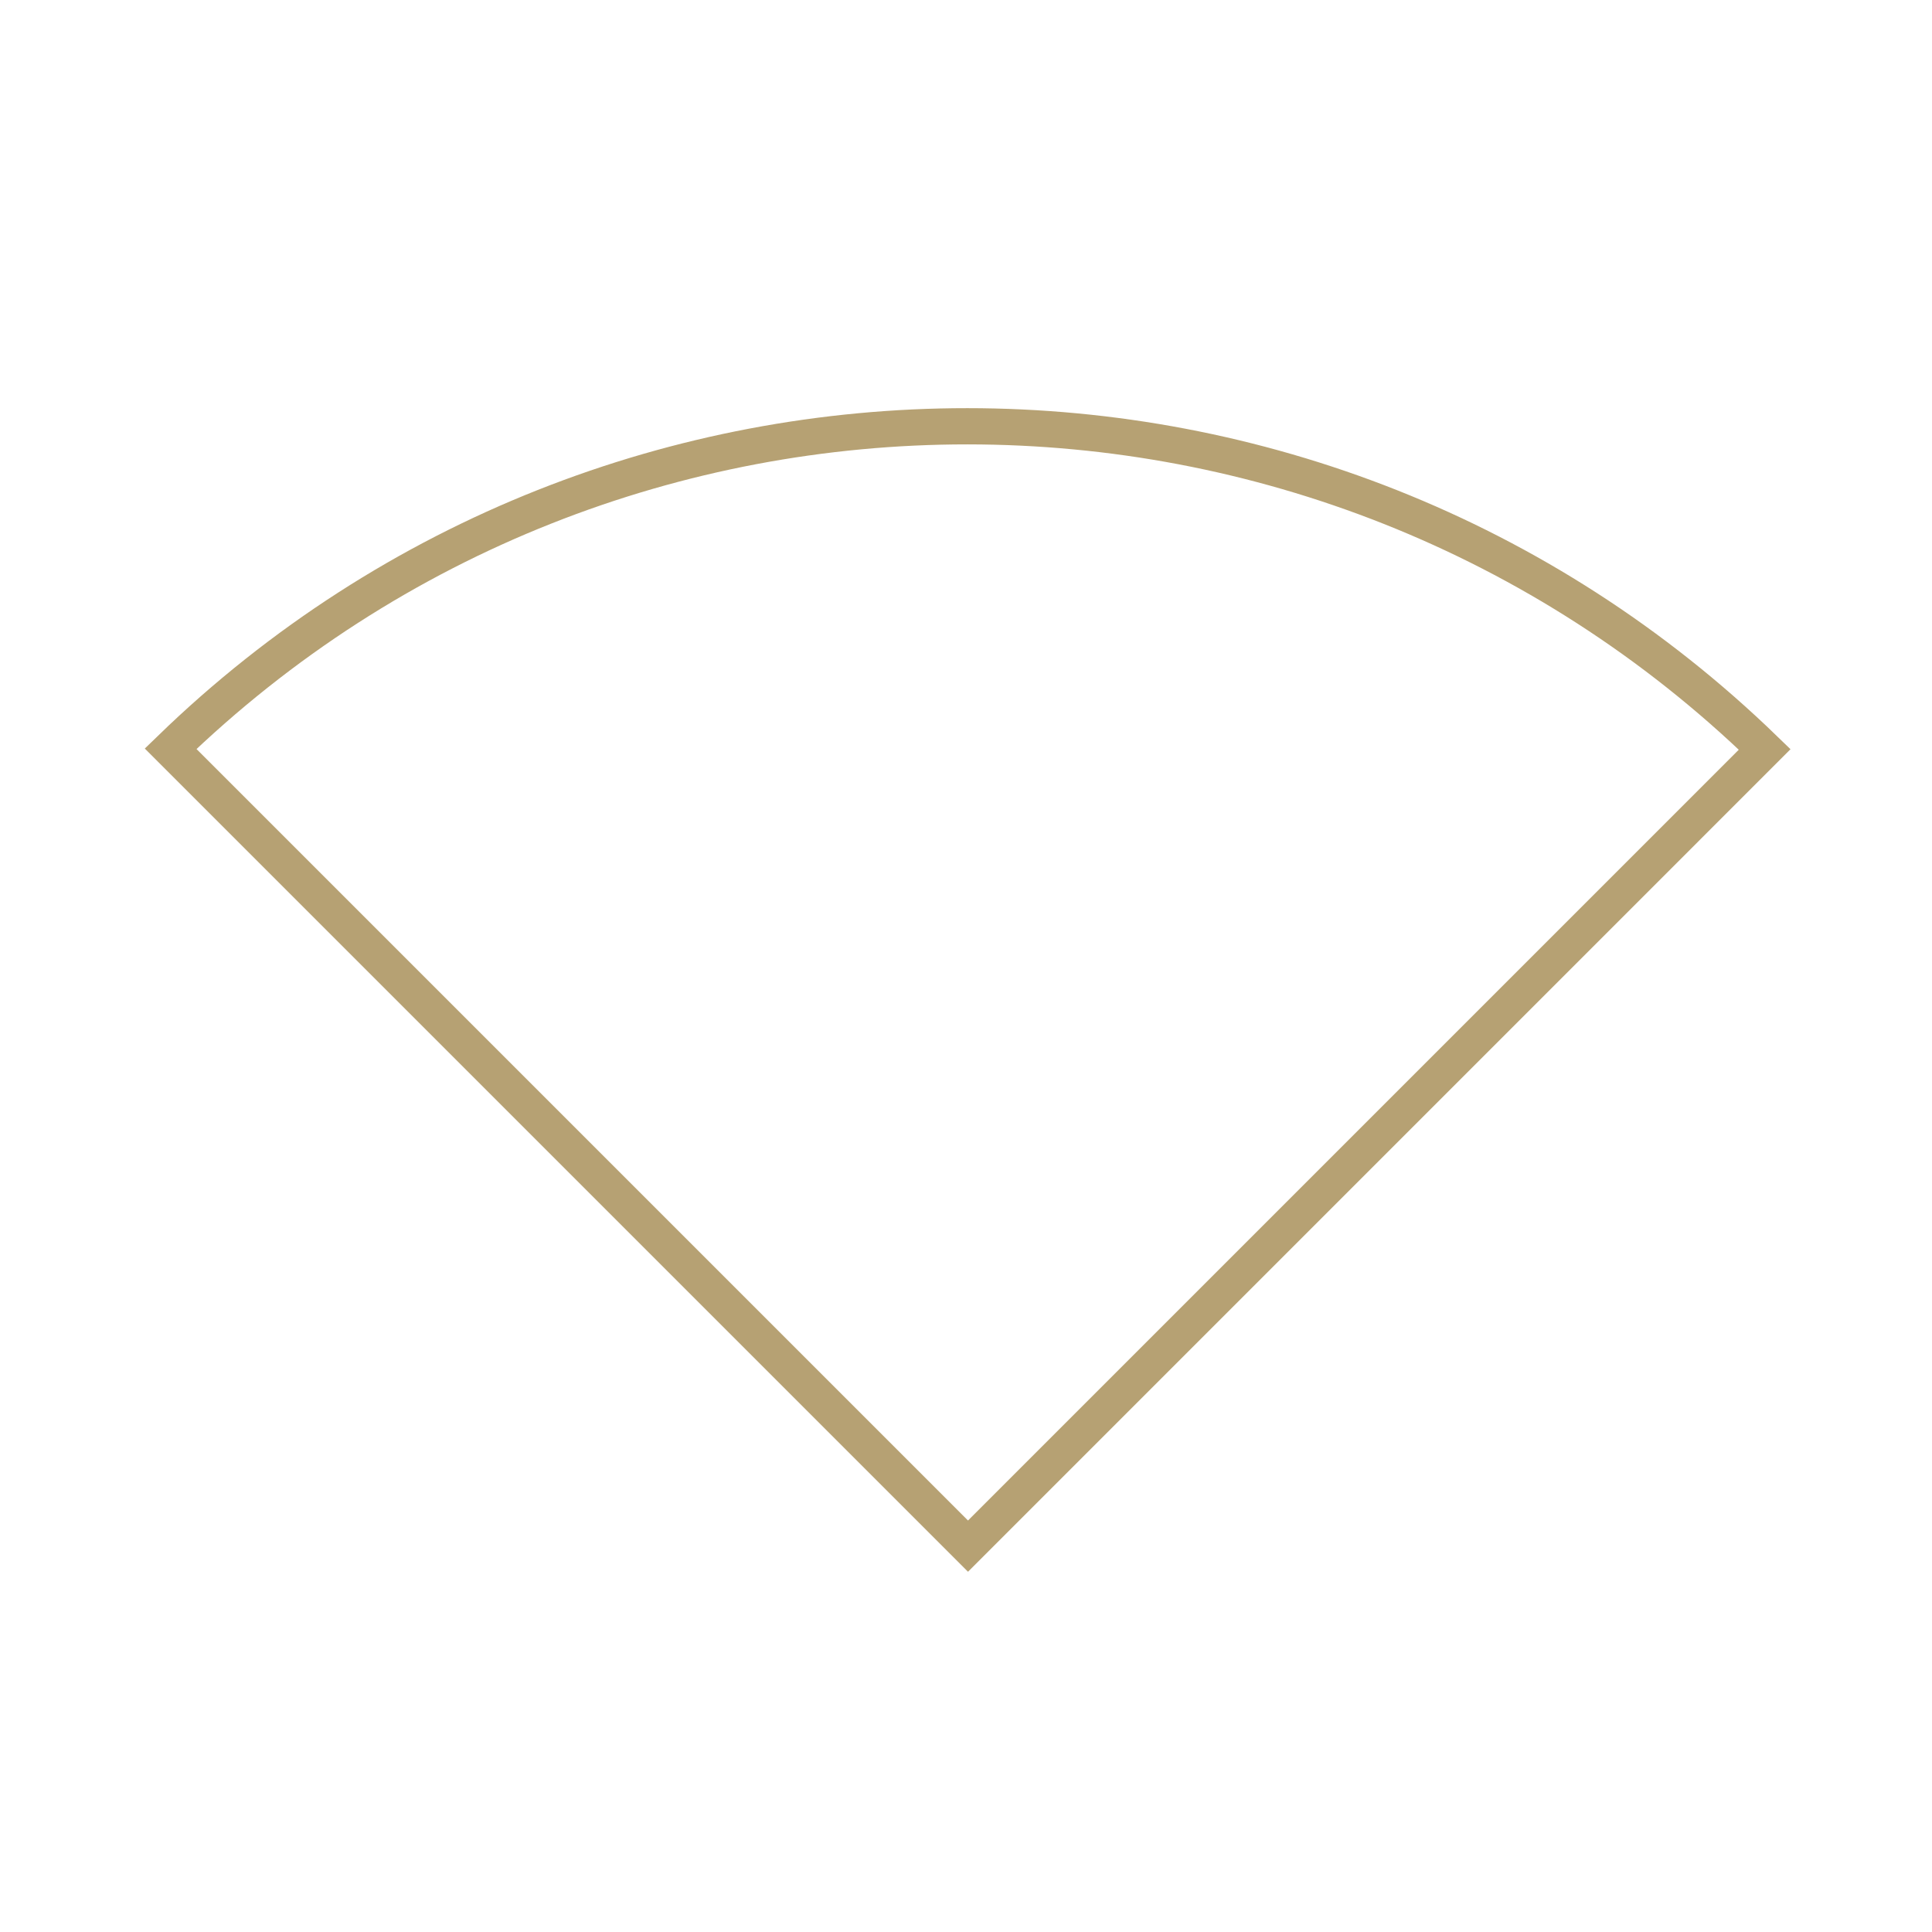 <svg width="80" height="80" viewBox="0 0 80 80" fill="none" xmlns="http://www.w3.org/2000/svg">
<path d="M7.065 31.004C16.253 22.096 28.157 17.648 40.063 17.651C51.971 17.656 63.875 22.115 73.072 31.032L40.083 64.022L7.065 31.004Z" stroke="#B6A173" stroke-width="1.5"/>
</svg>
